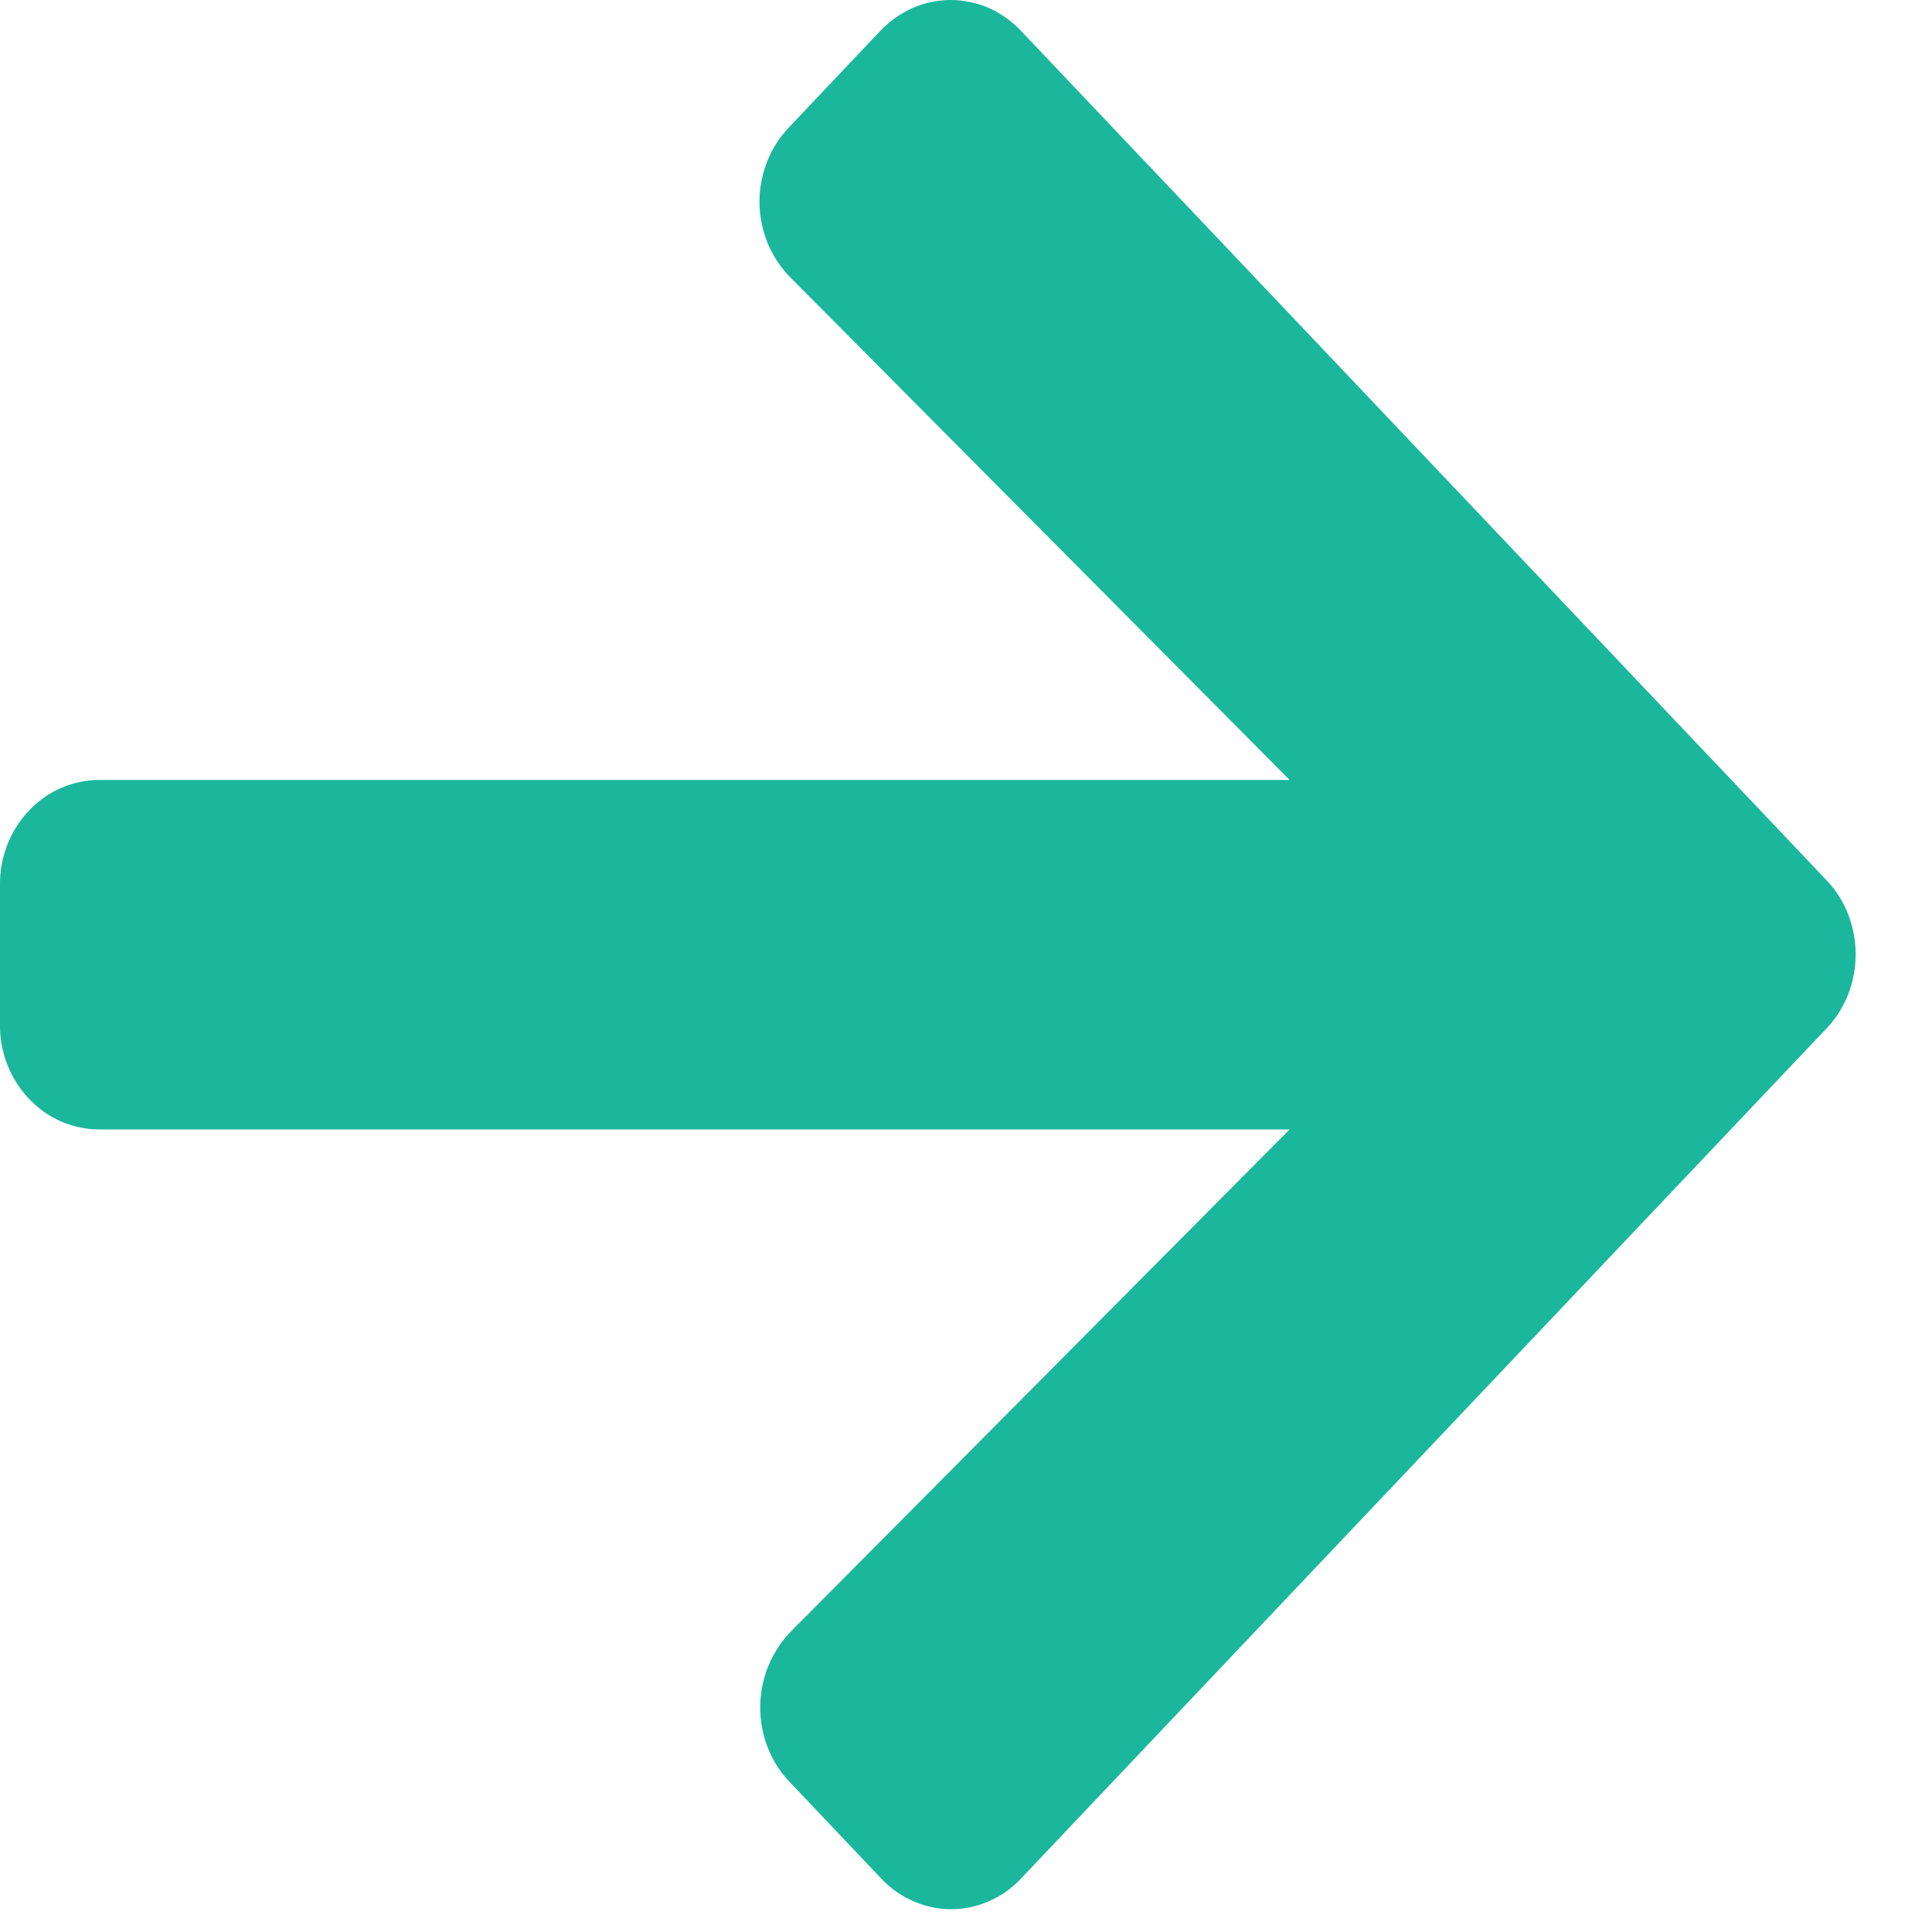 <svg width="10" height="10" viewBox="0 0 10 10" fill="none" xmlns="http://www.w3.org/2000/svg">
<g clip-path="url(#clip0_23_2)">
<path d="M4.084 0.659L4.557 0.159C4.605 0.109 4.662 0.069 4.724 0.041C4.786 0.014 4.853 -0 4.921 -0C4.988 -0 5.055 0.014 5.118 0.041C5.18 0.069 5.237 0.109 5.284 0.159L9.454 4.556C9.502 4.606 9.54 4.666 9.566 4.732C9.591 4.798 9.605 4.868 9.605 4.94C9.605 5.011 9.591 5.082 9.566 5.147C9.54 5.213 9.502 5.273 9.454 5.323L5.286 9.722C5.239 9.773 5.182 9.813 5.12 9.84C5.057 9.868 4.99 9.882 4.923 9.882C4.855 9.882 4.789 9.868 4.726 9.84C4.664 9.813 4.607 9.773 4.56 9.722L4.086 9.222C4.037 9.171 3.999 9.11 3.973 9.043C3.947 8.976 3.934 8.904 3.935 8.831C3.936 8.759 3.95 8.687 3.978 8.621C4.005 8.555 4.045 8.494 4.094 8.444L6.675 5.846H0.514C0.447 5.846 0.38 5.832 0.317 5.805C0.254 5.778 0.198 5.738 0.15 5.687C0.102 5.637 0.064 5.577 0.038 5.511C0.012 5.445 -0.001 5.374 -0 5.303V4.581C-0.001 4.509 0.012 4.438 0.038 4.372C0.064 4.306 0.102 4.246 0.15 4.196C0.198 4.145 0.254 4.105 0.317 4.078C0.38 4.051 0.447 4.037 0.514 4.037H6.675L4.092 1.437C4.042 1.387 4.002 1.327 3.974 1.261C3.947 1.194 3.932 1.123 3.931 1.05C3.93 0.978 3.944 0.906 3.97 0.838C3.996 0.771 4.035 0.71 4.084 0.659Z" fill="#1AB79D"/>
</g>
<defs>
<clipPath id="clip0_23_2">
<rect width="10" height="10" fill="white"/>
</clipPath>
</defs>
</svg>
